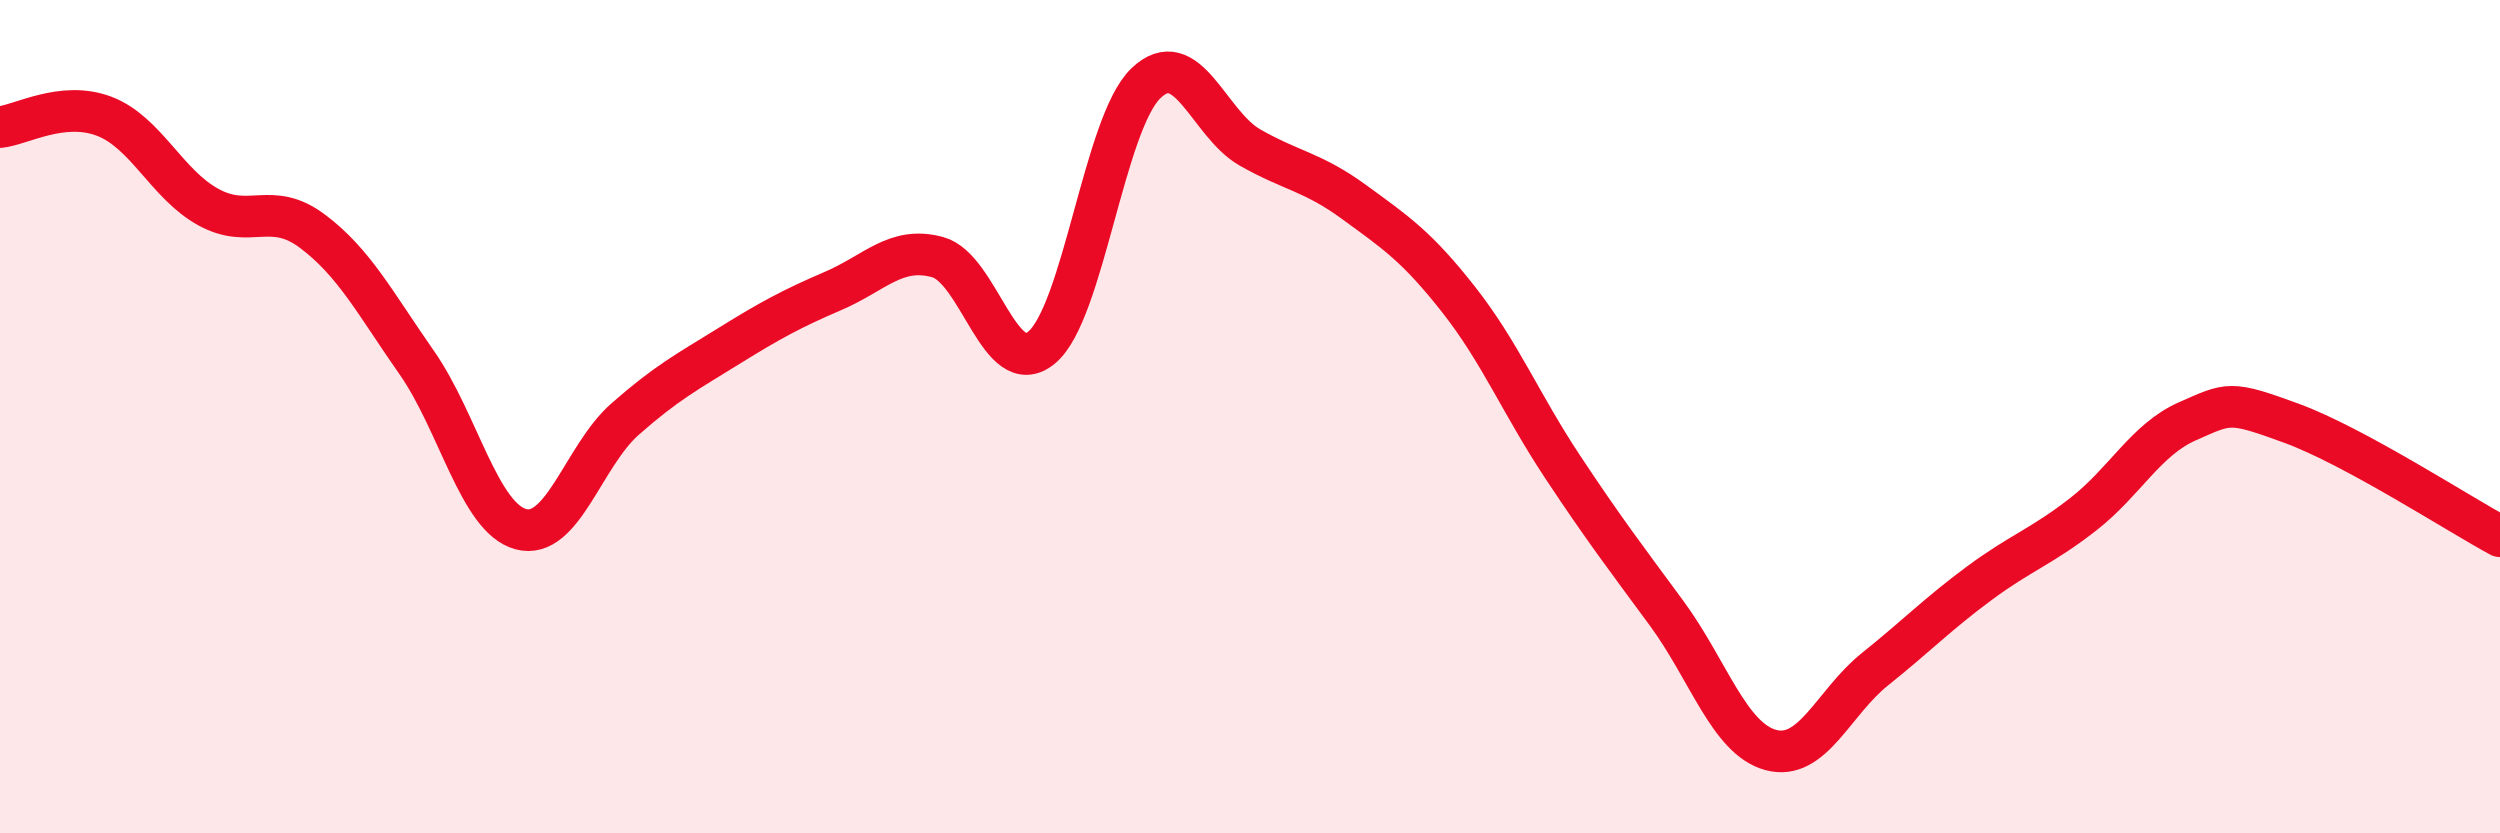 
    <svg width="60" height="20" viewBox="0 0 60 20" xmlns="http://www.w3.org/2000/svg">
      <path
        d="M 0,3.05 C 0.5,3 1.5,2.41 2.5,2.79 C 3.5,3.17 4,4.42 5,4.97 C 6,5.52 6.5,4.8 7.5,5.55 C 8.5,6.3 9,7.27 10,8.7 C 11,10.13 11.5,12.43 12.5,12.7 C 13.5,12.97 14,10.94 15,10.06 C 16,9.18 16.5,8.92 17.5,8.3 C 18.5,7.68 19,7.41 20,6.98 C 21,6.55 21.5,5.9 22.5,6.17 C 23.5,6.44 24,9.17 25,8.34 C 26,7.51 26.5,2.96 27.5,2 C 28.5,1.04 29,2.97 30,3.54 C 31,4.11 31.5,4.12 32.5,4.85 C 33.5,5.58 34,5.91 35,7.18 C 36,8.45 36.5,9.69 37.5,11.2 C 38.5,12.71 39,13.36 40,14.72 C 41,16.08 41.5,17.73 42.5,18 C 43.5,18.27 44,16.86 45,16.06 C 46,15.26 46.5,14.74 47.5,14 C 48.5,13.26 49,13.12 50,12.34 C 51,11.56 51.5,10.55 52.5,10.11 C 53.5,9.67 53.5,9.61 55,10.16 C 56.5,10.71 59,12.33 60,12.87L60 20L0 20Z"
        fill="#EB0A25"
        opacity="0.1"
        stroke-linecap="round"
        stroke-linejoin="round"
      />
      <path
        d="M 0,3.05 C 0.5,3 1.5,2.41 2.5,2.79 C 3.5,3.17 4,4.42 5,4.97 C 6,5.52 6.5,4.8 7.5,5.55 C 8.5,6.3 9,7.27 10,8.7 C 11,10.13 11.5,12.43 12.5,12.7 C 13.5,12.97 14,10.94 15,10.06 C 16,9.18 16.5,8.92 17.5,8.3 C 18.5,7.68 19,7.41 20,6.98 C 21,6.55 21.5,5.9 22.5,6.17 C 23.5,6.44 24,9.17 25,8.34 C 26,7.51 26.5,2.96 27.5,2 C 28.5,1.04 29,2.97 30,3.54 C 31,4.11 31.5,4.12 32.5,4.85 C 33.5,5.58 34,5.91 35,7.18 C 36,8.45 36.5,9.69 37.5,11.2 C 38.5,12.71 39,13.36 40,14.72 C 41,16.08 41.5,17.73 42.5,18 C 43.5,18.27 44,16.86 45,16.06 C 46,15.26 46.5,14.74 47.5,14 C 48.5,13.26 49,13.12 50,12.34 C 51,11.56 51.5,10.55 52.5,10.11 C 53.5,9.67 53.5,9.61 55,10.16 C 56.5,10.71 59,12.33 60,12.87"
        stroke="#EB0A25"
        stroke-width="1"
        fill="none"
        stroke-linecap="round"
        stroke-linejoin="round"
      />
    </svg>
  